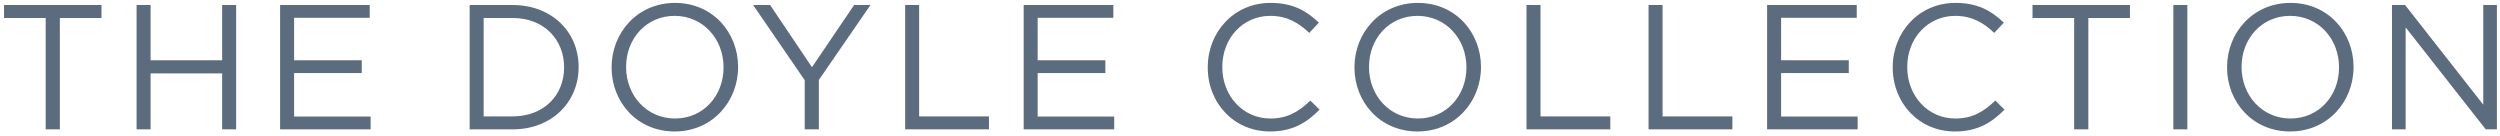 <svg width="350" height="19" viewBox="0 0 350 19" fill="none" xmlns="http://www.w3.org/2000/svg">
<g style="mix-blend-mode:luminosity">
<path fill-rule="evenodd" clip-rule="evenodd" d="M6.395 18.108H8.378V2.52H14.207V0.704H0.566V2.52H6.395V18.108ZM19.121 18.108H21.081V10.277H31.1V18.108H33.06V0.704H31.1V8.436H21.081V0.704H19.121V18.108ZM39.213 18.108H51.886V16.319H41.173V10.228H50.647V8.436H41.173V2.493H51.764V0.704H39.213V18.108ZM65.752 18.108H71.78C77.239 18.108 81.006 14.305 81.006 9.406V9.357C81.006 4.457 77.239 0.704 71.78 0.704H65.752V18.108ZM67.712 16.293V2.52H71.78C76.171 2.52 78.974 5.551 78.974 9.406V9.456C78.974 13.308 76.171 16.293 71.78 16.293H67.712ZM94.452 18.406C99.736 18.406 103.332 14.206 103.332 9.406C103.358 9.38 103.358 9.38 103.332 9.357C103.332 4.557 99.786 0.406 94.502 0.406C89.218 0.406 85.623 4.606 85.623 9.406V9.456C85.623 14.256 89.168 18.406 94.452 18.406ZM94.502 16.591C90.533 16.591 87.655 13.358 87.655 9.406V9.357C87.655 5.401 90.484 2.221 94.452 2.221C98.421 2.221 101.296 5.451 101.296 9.406V9.456C101.296 13.408 98.471 16.591 94.502 16.591ZM112.657 18.108H114.64V11.195L121.861 0.704H119.577L113.675 9.406L107.819 0.704H105.44L112.657 11.222V18.108ZM126.722 18.108H138.453V16.293H128.681V0.704H126.722V18.108ZM143.314 18.108H155.99V16.319H145.273V10.228H154.751V8.436H145.273V2.493H155.865V0.704H143.314V18.108ZM177.794 18.406C180.943 18.406 182.929 17.187 184.74 15.349L183.448 14.08C181.786 15.67 180.223 16.591 177.843 16.591C174.023 16.591 171.122 13.434 171.122 9.406V9.357C171.122 5.352 173.997 2.221 177.843 2.221C180.2 2.221 181.835 3.215 183.299 4.606L184.641 3.166C182.903 1.523 181.019 0.406 177.867 0.406C172.758 0.406 169.086 4.484 169.086 9.406V9.456C169.086 14.454 172.784 18.406 177.794 18.406ZM198.454 18.406C203.738 18.406 207.337 14.206 207.337 9.406C207.36 9.38 207.36 9.38 207.337 9.357C207.337 4.557 203.788 0.406 198.504 0.406C193.223 0.406 189.624 4.606 189.624 9.406V9.456C189.624 14.256 193.173 18.406 198.454 18.406ZM198.504 16.591C194.535 16.591 191.66 13.358 191.66 9.406V9.357C191.66 5.401 194.485 2.221 198.454 2.221C202.423 2.221 205.301 5.451 205.301 9.406V9.456C205.301 13.408 202.472 16.591 198.504 16.591ZM213.711 18.108H225.443V16.293H215.671V0.704H213.711V18.108ZM230.799 18.108H242.534V16.293H232.759V0.704H230.799V18.108ZM247.395 18.108H260.071V16.319H249.355V10.228H258.829V8.436H249.355V2.493H259.946V0.704H247.395V18.108ZM273.686 18.406C276.839 18.406 278.821 17.187 280.632 15.349L279.344 14.08C277.681 15.67 276.118 16.591 273.736 16.591C269.916 16.591 267.014 13.434 267.014 9.406V9.357C267.014 5.352 269.892 2.221 273.736 2.221C276.095 2.221 277.731 3.215 279.195 4.606L280.533 3.166C278.798 1.523 276.911 0.406 273.762 0.406C268.653 0.406 264.982 4.484 264.982 9.406V9.456C264.982 14.454 268.676 18.406 273.686 18.406ZM290.381 18.108H292.367V2.52H298.193V0.704H284.552V2.52H290.381V18.108ZM304.27 18.108H306.23V0.704H304.27V18.108ZM320.618 18.406C325.902 18.406 329.497 14.206 329.497 9.406C329.524 9.38 329.524 9.38 329.497 9.357C329.497 4.557 325.951 0.406 320.667 0.406C315.383 0.406 311.788 4.606 311.788 9.406V9.456C311.788 14.256 315.334 18.406 320.618 18.406ZM320.667 16.591C316.699 16.591 313.82 13.358 313.82 9.406V9.357C313.82 5.401 316.649 2.221 320.618 2.221C324.587 2.221 327.465 5.451 327.465 9.406V9.456C327.465 13.408 324.636 16.591 320.667 16.591ZM334.88 18.108H336.79V3.835L348.003 18.108H349.566V0.704H347.656V14.653L336.714 0.704H334.88V18.108Z" fill="#5B6C7F"/>
</g>
</svg>
